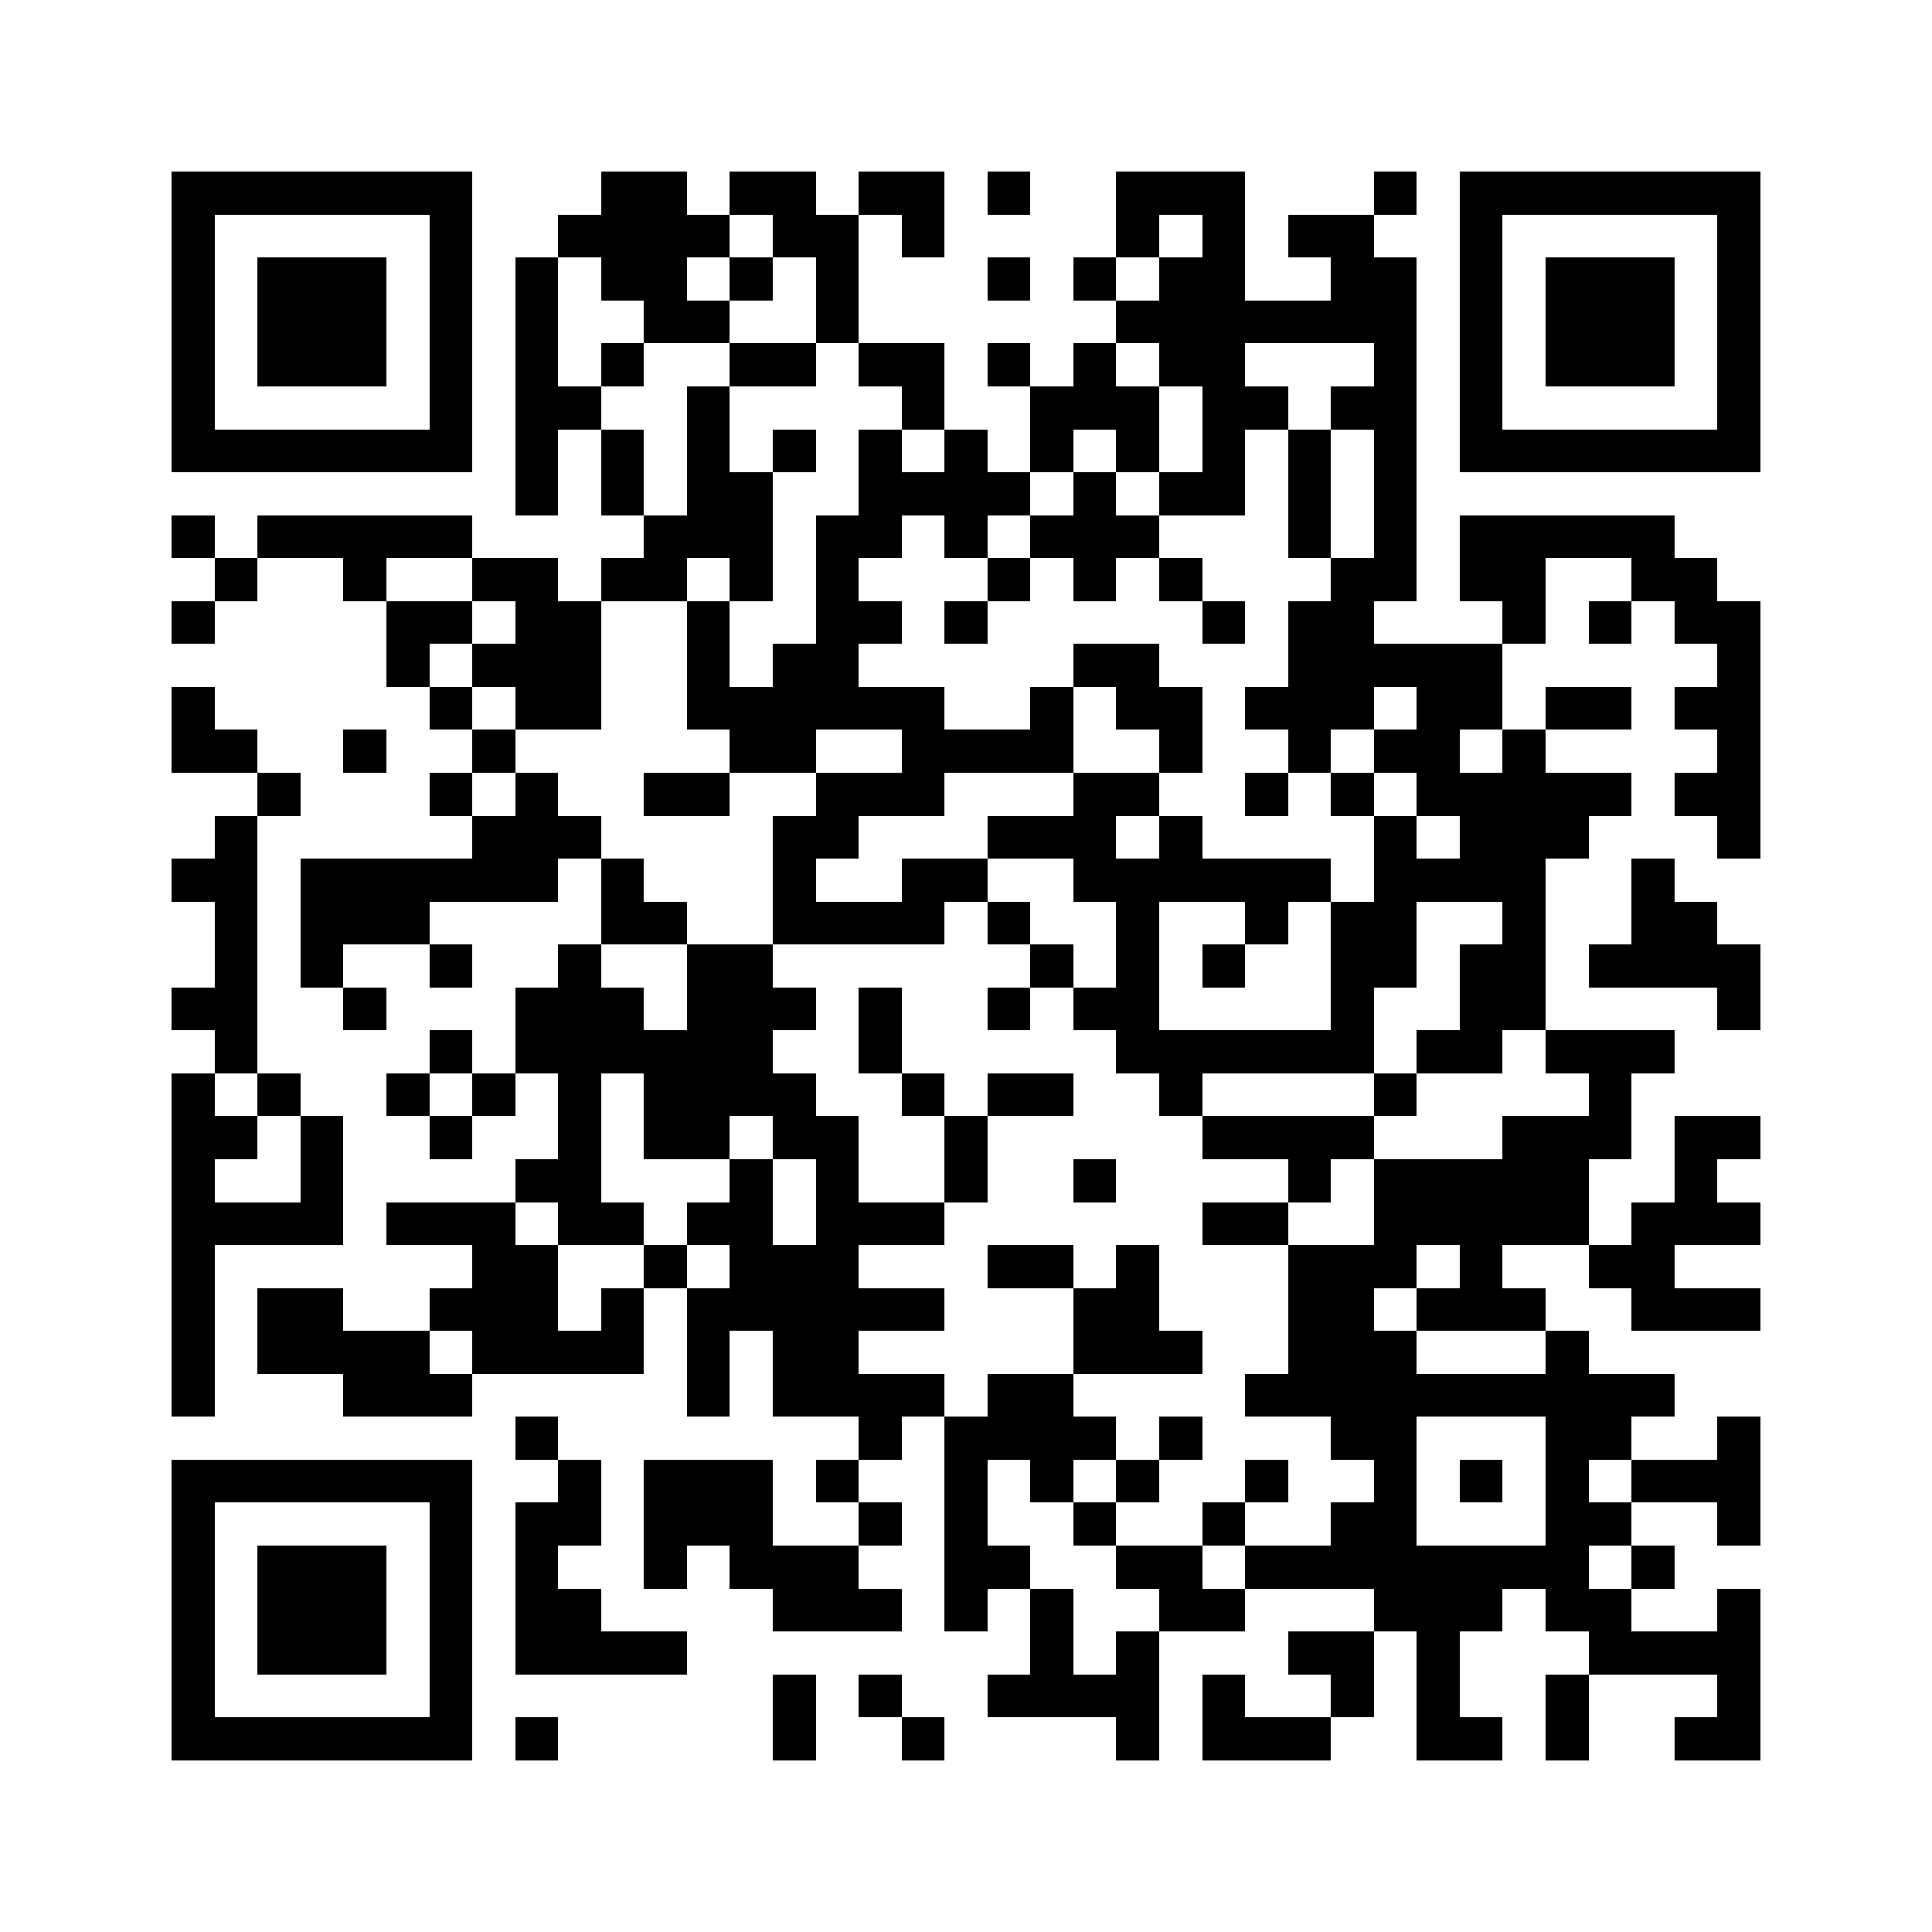 <svg style="margin:auto" xmlns="http://www.w3.org/2000/svg" viewBox="0 0 45 45" shape-rendering="crispEdges"><path fill="#ffffff" d="M0 0h45v45H0z"/><path stroke="#000000" d="M4 4.5h7m3 0h2m1 0h2m1 0h2m1 0h1m2 0h3m3 0h1m1 0h7M4 5.5h1m5 0h1m2 0h4m1 0h2m1 0h1m4 0h1m1 0h1m1 0h2m2 0h1m5 0h1M4 6.5h1m1 0h3m1 0h1m1 0h1m1 0h2m1 0h1m1 0h1m3 0h1m1 0h1m1 0h2m2 0h2m1 0h1m1 0h3m1 0h1M4 7.5h1m1 0h3m1 0h1m1 0h1m2 0h2m2 0h1m6 0h7m1 0h1m1 0h3m1 0h1M4 8.5h1m1 0h3m1 0h1m1 0h1m1 0h1m2 0h2m1 0h2m1 0h1m1 0h1m1 0h2m3 0h1m1 0h1m1 0h3m1 0h1M4 9.5h1m5 0h1m1 0h2m2 0h1m4 0h1m2 0h3m1 0h2m1 0h2m1 0h1m5 0h1M4 10.5h7m1 0h1m1 0h1m1 0h1m1 0h1m1 0h1m1 0h1m1 0h1m1 0h1m1 0h1m1 0h1m1 0h1m1 0h7M12 11.5h1m1 0h1m1 0h2m2 0h4m1 0h1m1 0h2m1 0h1m1 0h1M4 12.5h1m1 0h5m4 0h3m1 0h2m1 0h1m1 0h3m3 0h1m1 0h1m1 0h5M5 13.5h1m2 0h1m2 0h2m1 0h2m1 0h1m1 0h1m3 0h1m1 0h1m1 0h1m3 0h2m1 0h2m2 0h2M4 14.5h1m4 0h2m1 0h2m2 0h1m2 0h2m1 0h1m5 0h1m1 0h2m3 0h1m1 0h1m1 0h2M9 15.5h1m1 0h3m2 0h1m1 0h2m5 0h2m3 0h5m5 0h1M4 16.5h1m5 0h1m1 0h2m2 0h6m2 0h1m1 0h2m1 0h3m1 0h2m1 0h2m1 0h2M4 17.5h2m2 0h1m2 0h1m5 0h2m2 0h4m2 0h1m2 0h1m1 0h2m1 0h1m4 0h1M6 18.5h1m3 0h1m1 0h1m2 0h2m2 0h3m3 0h2m2 0h1m1 0h1m1 0h5m1 0h2M5 19.5h1m5 0h3m4 0h2m3 0h3m1 0h1m4 0h1m1 0h3m3 0h1M4 20.5h2m1 0h6m1 0h1m3 0h1m2 0h2m2 0h6m1 0h4m2 0h1M5 21.5h1m1 0h3m4 0h2m2 0h4m1 0h1m2 0h1m2 0h1m1 0h2m2 0h1m2 0h2M5 22.5h1m1 0h1m2 0h1m2 0h1m2 0h2m6 0h1m1 0h1m1 0h1m2 0h2m1 0h2m1 0h4M4 23.5h2m2 0h1m3 0h3m1 0h3m1 0h1m2 0h1m1 0h2m4 0h1m2 0h2m4 0h1M5 24.5h1m4 0h1m1 0h6m2 0h1m5 0h6m1 0h2m1 0h3M4 25.5h1m1 0h1m2 0h1m1 0h1m1 0h1m1 0h4m2 0h1m1 0h2m2 0h1m4 0h1m4 0h1M4 26.5h2m1 0h1m2 0h1m2 0h1m1 0h2m1 0h2m2 0h1m5 0h4m3 0h3m1 0h2M4 27.5h1m2 0h1m4 0h2m3 0h1m1 0h1m2 0h1m2 0h1m4 0h1m1 0h5m2 0h1M4 28.5h4m1 0h3m1 0h2m1 0h2m1 0h3m6 0h2m2 0h5m1 0h3M4 29.5h1m6 0h2m2 0h1m1 0h3m3 0h2m1 0h1m3 0h3m1 0h1m2 0h2M4 30.5h1m1 0h2m2 0h3m1 0h1m1 0h6m3 0h2m3 0h2m1 0h3m2 0h3M4 31.5h1m1 0h4m1 0h4m1 0h1m1 0h2m5 0h3m2 0h3m3 0h1M4 32.5h1m3 0h3m5 0h1m1 0h4m1 0h2m4 0h10M12 33.5h1m7 0h1m1 0h4m1 0h1m3 0h2m3 0h2m2 0h1M4 34.5h7m2 0h1m1 0h3m1 0h1m2 0h1m1 0h1m1 0h1m2 0h1m2 0h1m1 0h1m1 0h1m1 0h3M4 35.5h1m5 0h1m1 0h2m1 0h3m2 0h1m1 0h1m2 0h1m2 0h1m2 0h2m3 0h2m2 0h1M4 36.5h1m1 0h3m1 0h1m1 0h1m2 0h1m1 0h3m2 0h2m2 0h2m1 0h8m1 0h1M4 37.5h1m1 0h3m1 0h1m1 0h2m4 0h3m1 0h1m1 0h1m2 0h2m3 0h3m1 0h2m2 0h1M4 38.5h1m1 0h3m1 0h1m1 0h4m8 0h1m1 0h1m3 0h2m1 0h1m3 0h4M4 39.5h1m5 0h1m7 0h1m1 0h1m2 0h4m1 0h1m2 0h1m1 0h1m2 0h1m3 0h1M4 40.5h7m1 0h1m5 0h1m2 0h1m4 0h1m1 0h3m2 0h2m1 0h1m2 0h2"/></svg>
